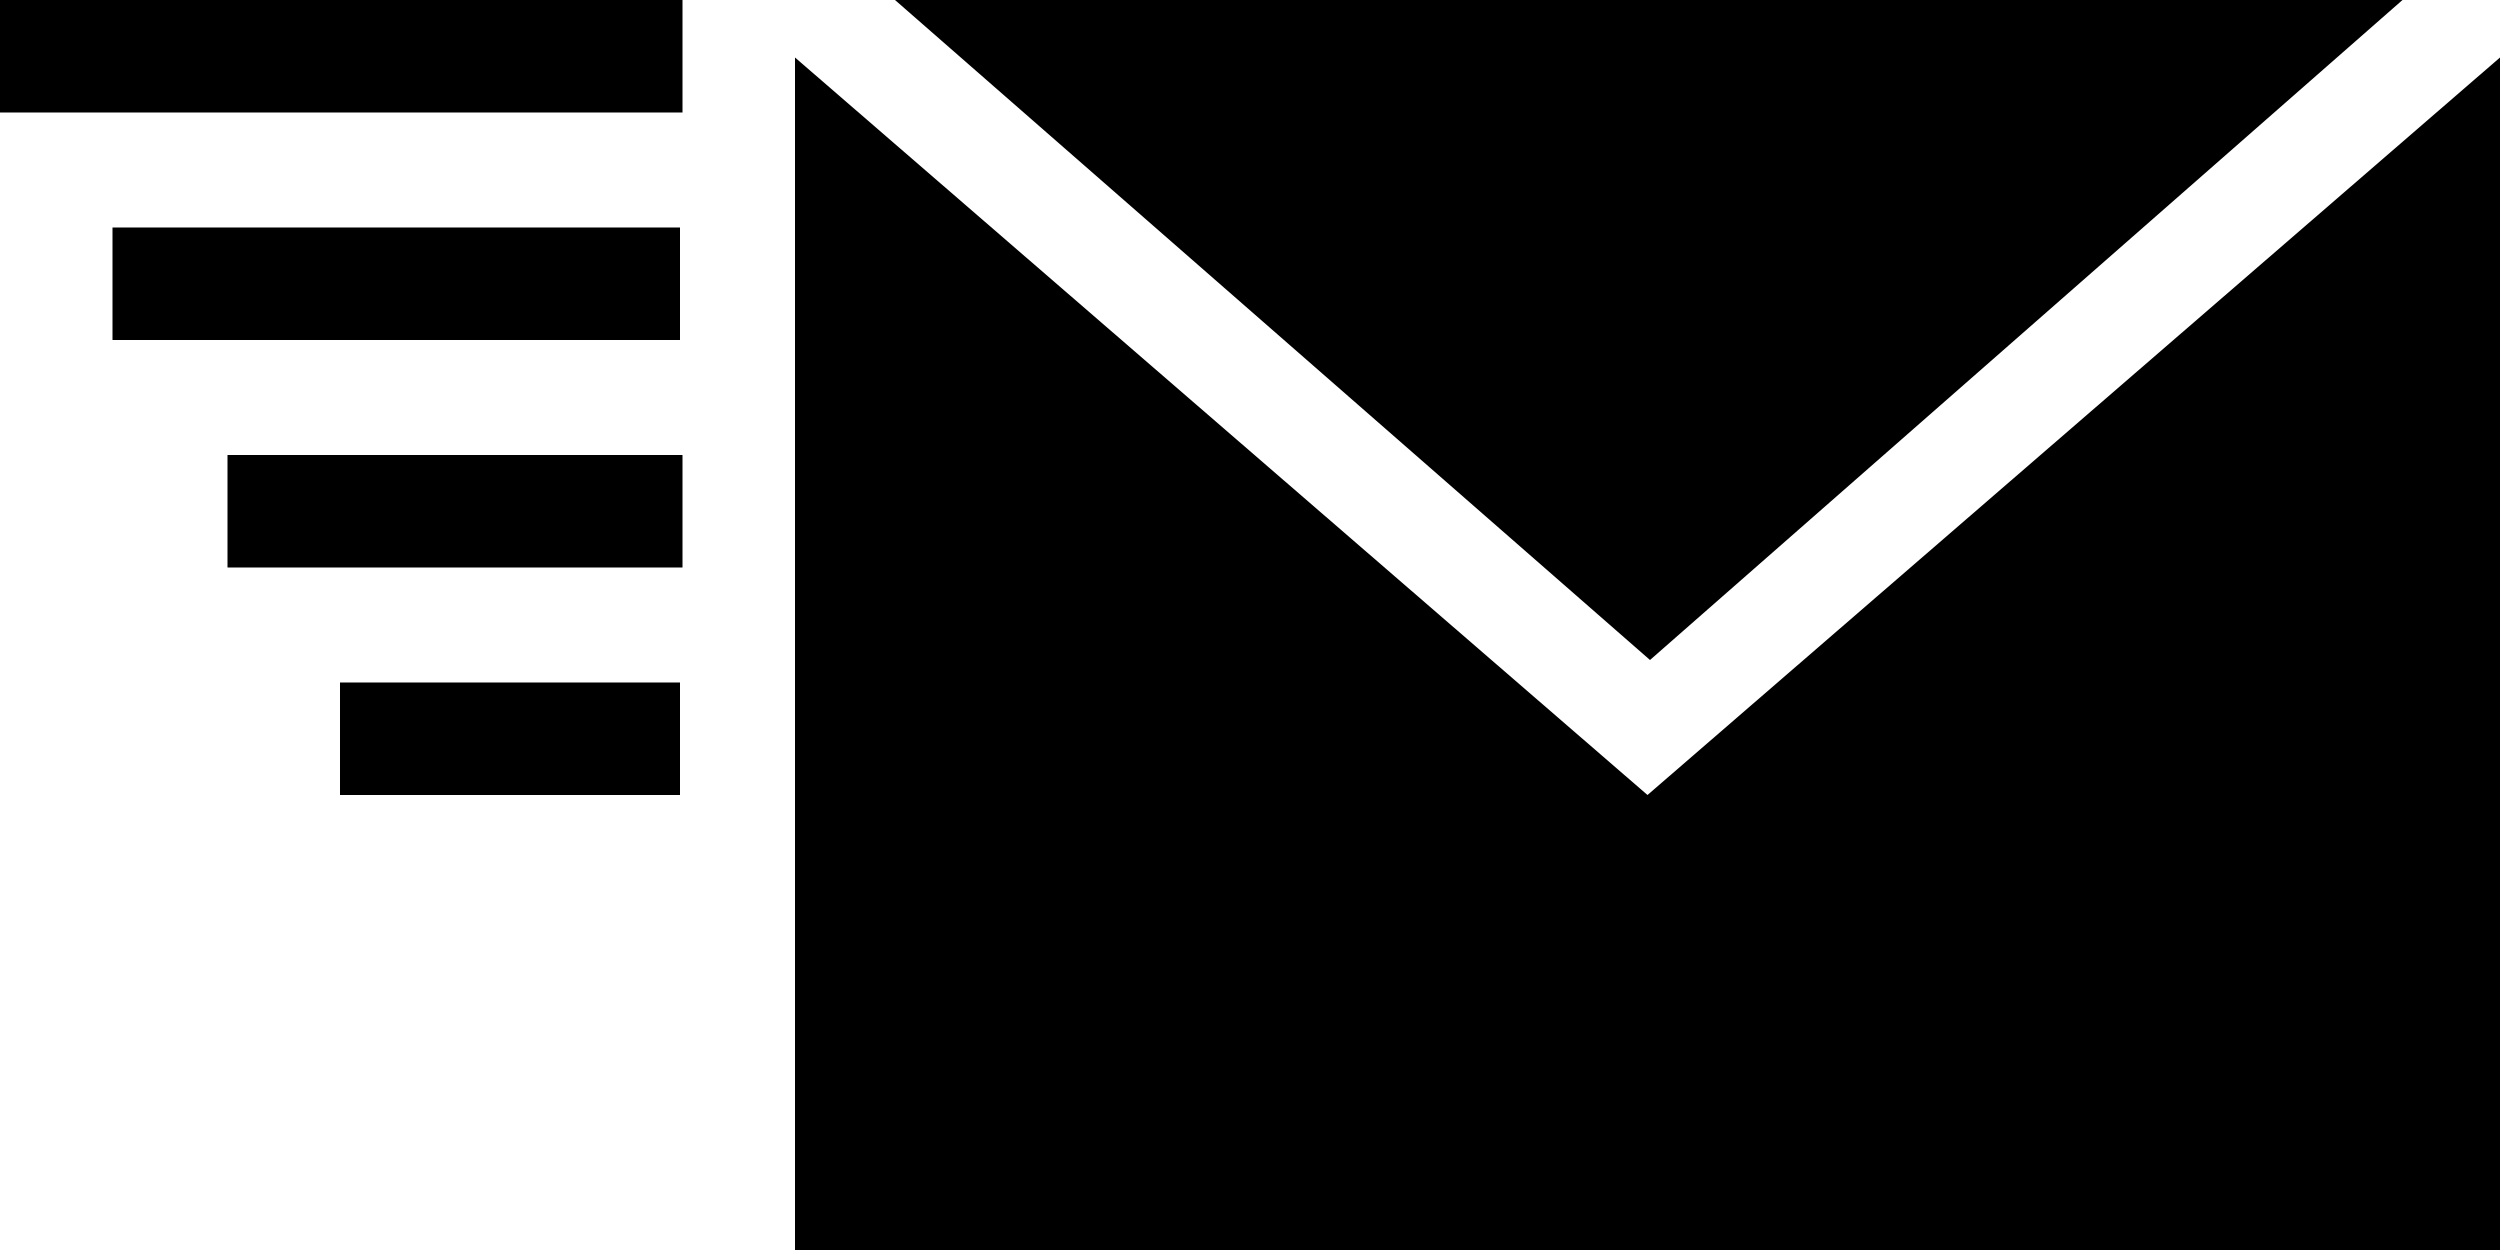 <?xml version="1.0" encoding="utf-8"?>
<!-- Generator: Adobe Illustrator 24.3.0, SVG Export Plug-In . SVG Version: 6.00 Build 0)  -->
<svg version="1.1" id="Ebene_1" xmlns="http://www.w3.org/2000/svg" xmlns:xlink="http://www.w3.org/1999/xlink" x="0px" y="0px"
	 viewBox="0 0 100 50" style="enable-background:new 0 0 100 50;" xml:space="preserve">
<style type="text/css">
	.st0{fill-rule:evenodd;clip-rule:evenodd;fill:#000;}
	.st1{fill-rule:evenodd;clip-rule:evenodd;fill:#000;}
</style>
<rect class="st0" width="27.3" height="4.5"/>
<rect x="4.5" y="9.1" class="st0" width="22.7" height="4.5"/>
<rect x="9.1" y="18.2" class="st0" width="18.2" height="4.5"/>
<rect x="13.6" y="27.3" class="st0" width="13.6" height="4.5"/>
<path class="st1" d="M31.8,2.3V50H100V2.3L65.9,31.8L31.8,2.3z M96.1,0H35.8l30.2,26.4L96.1,0z"/>
</svg>
